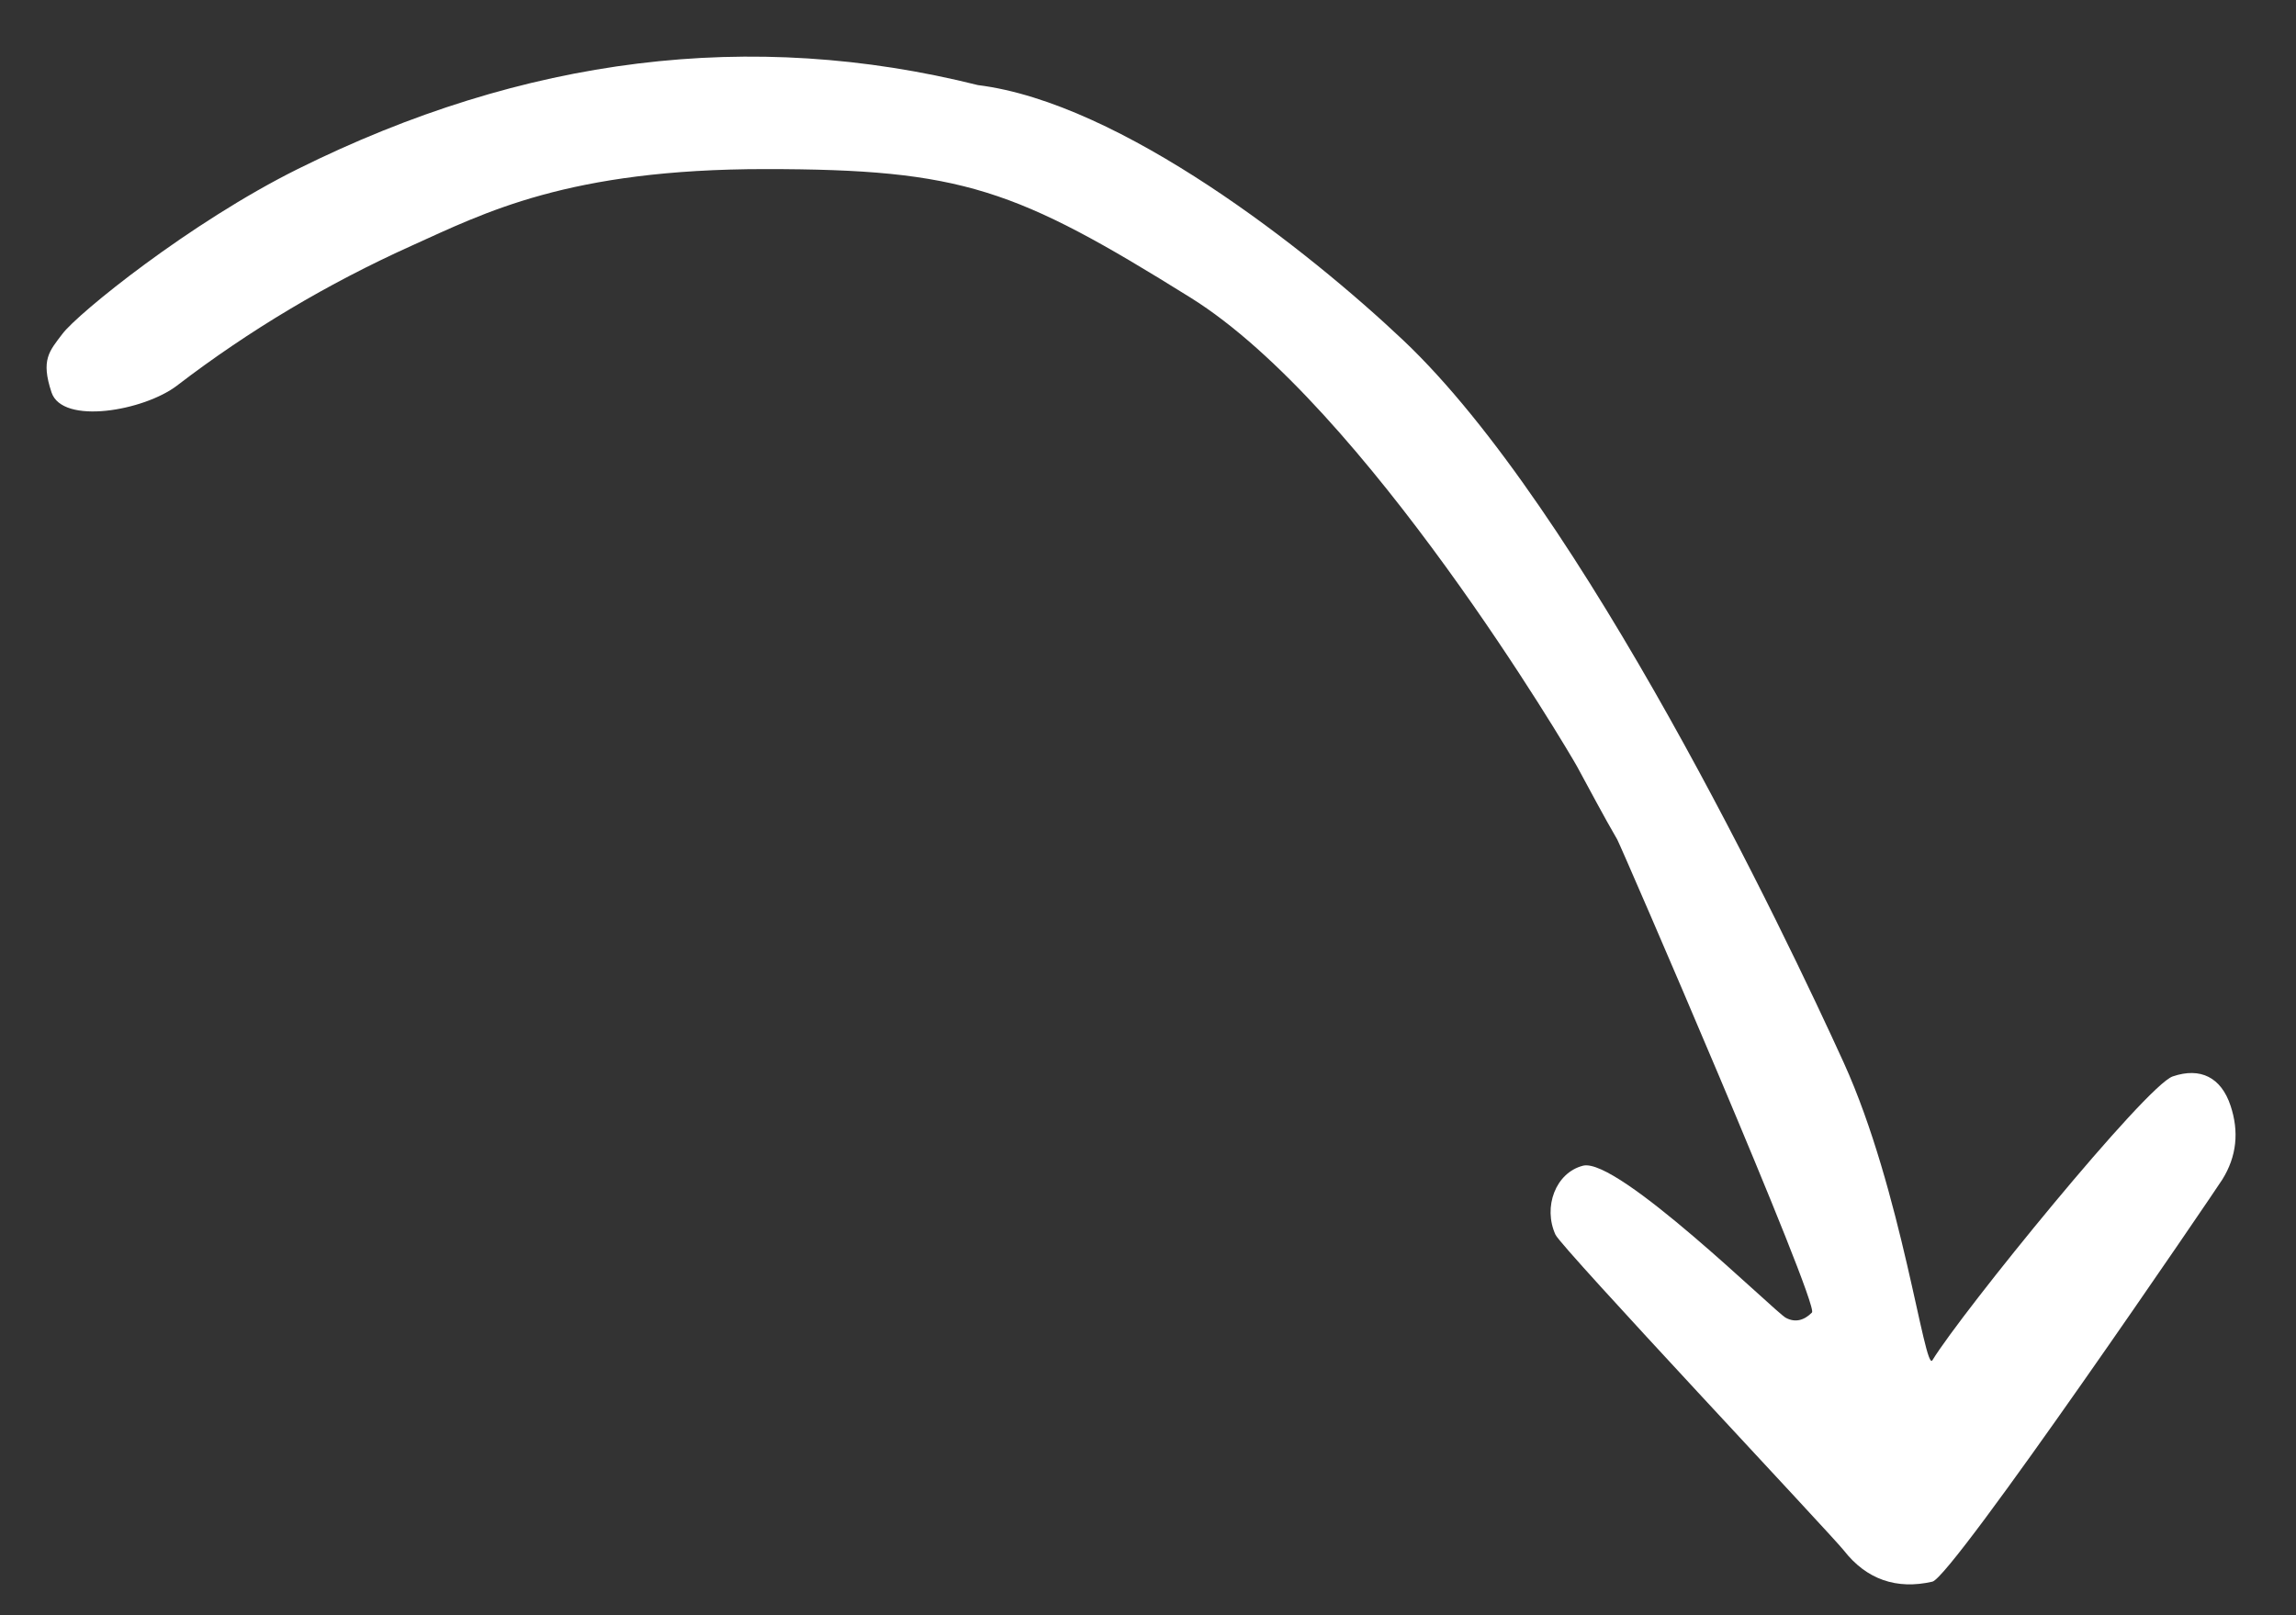 <?xml version="1.0" encoding="UTF-8"?>
<svg width="27px" height="19px" viewBox="0 0 27 19" version="1.1" xmlns="http://www.w3.org/2000/svg" xmlns:xlink="http://www.w3.org/1999/xlink">
    <rect x="0" y="0" width="27" height="19" fill="#333333" stroke="none"/>
    <title>ic-drawing-arrow02</title>
    <g id="Page-1" stroke="none" stroke-width="1" fill="none" fill-rule="evenodd">
        <g id="ic-drawing-arrow02" transform="translate(0.548, 0.665)" fill="#FFFFFF" fill-rule="nonzero">
            <g id="Fill-1" transform="translate(12.871, 8.986) scale(-1, 1) rotate(-180) translate(-12.871, -8.986) translate(0, 0)">
                <path d="M21.134,0.4 C21.402,0.056 21.757,-0.064 22.176,0.032 C22.413,0.087 25.518,4.653 25.584,4.76 C25.756,5.034 25.784,5.327 25.682,5.632 C25.572,5.962 25.33,6.087 25.002,5.975 C24.688,5.867 22.525,3.206 22.176,2.636 C22.085,2.489 21.816,4.636 21.134,6.136 C20.452,7.636 18.068,12.636 15.952,14.636 C14.836,15.691 12.637,17.427 10.952,17.636 C8.285,18.303 5.619,17.974 2.952,16.648 C1.683,16.017 0.369,14.952 0.187,14.711 C0.031,14.505 -0.07,14.406 0.058,14.021 C0.187,13.636 1.144,13.804 1.533,14.101 C2.386,14.755 3.309,15.303 4.291,15.746 C5.149,16.133 6.132,16.648 8.452,16.648 C10.771,16.648 11.4,16.415 13.452,15.136 C15.504,13.858 17.901,9.797 17.998,9.62 C18.154,9.334 18.306,9.044 18.47,8.762 C18.512,8.69 20.85,3.288 20.76,3.198 C20.668,3.105 20.563,3.076 20.452,3.136 C20.32,3.208 18.476,5.027 18.068,4.925 C17.745,4.843 17.595,4.438 17.744,4.113 C17.817,3.956 21.002,0.57 21.134,0.4 Z" id="path-1"></path>
            </g>
        </g>
    </g>
</svg>